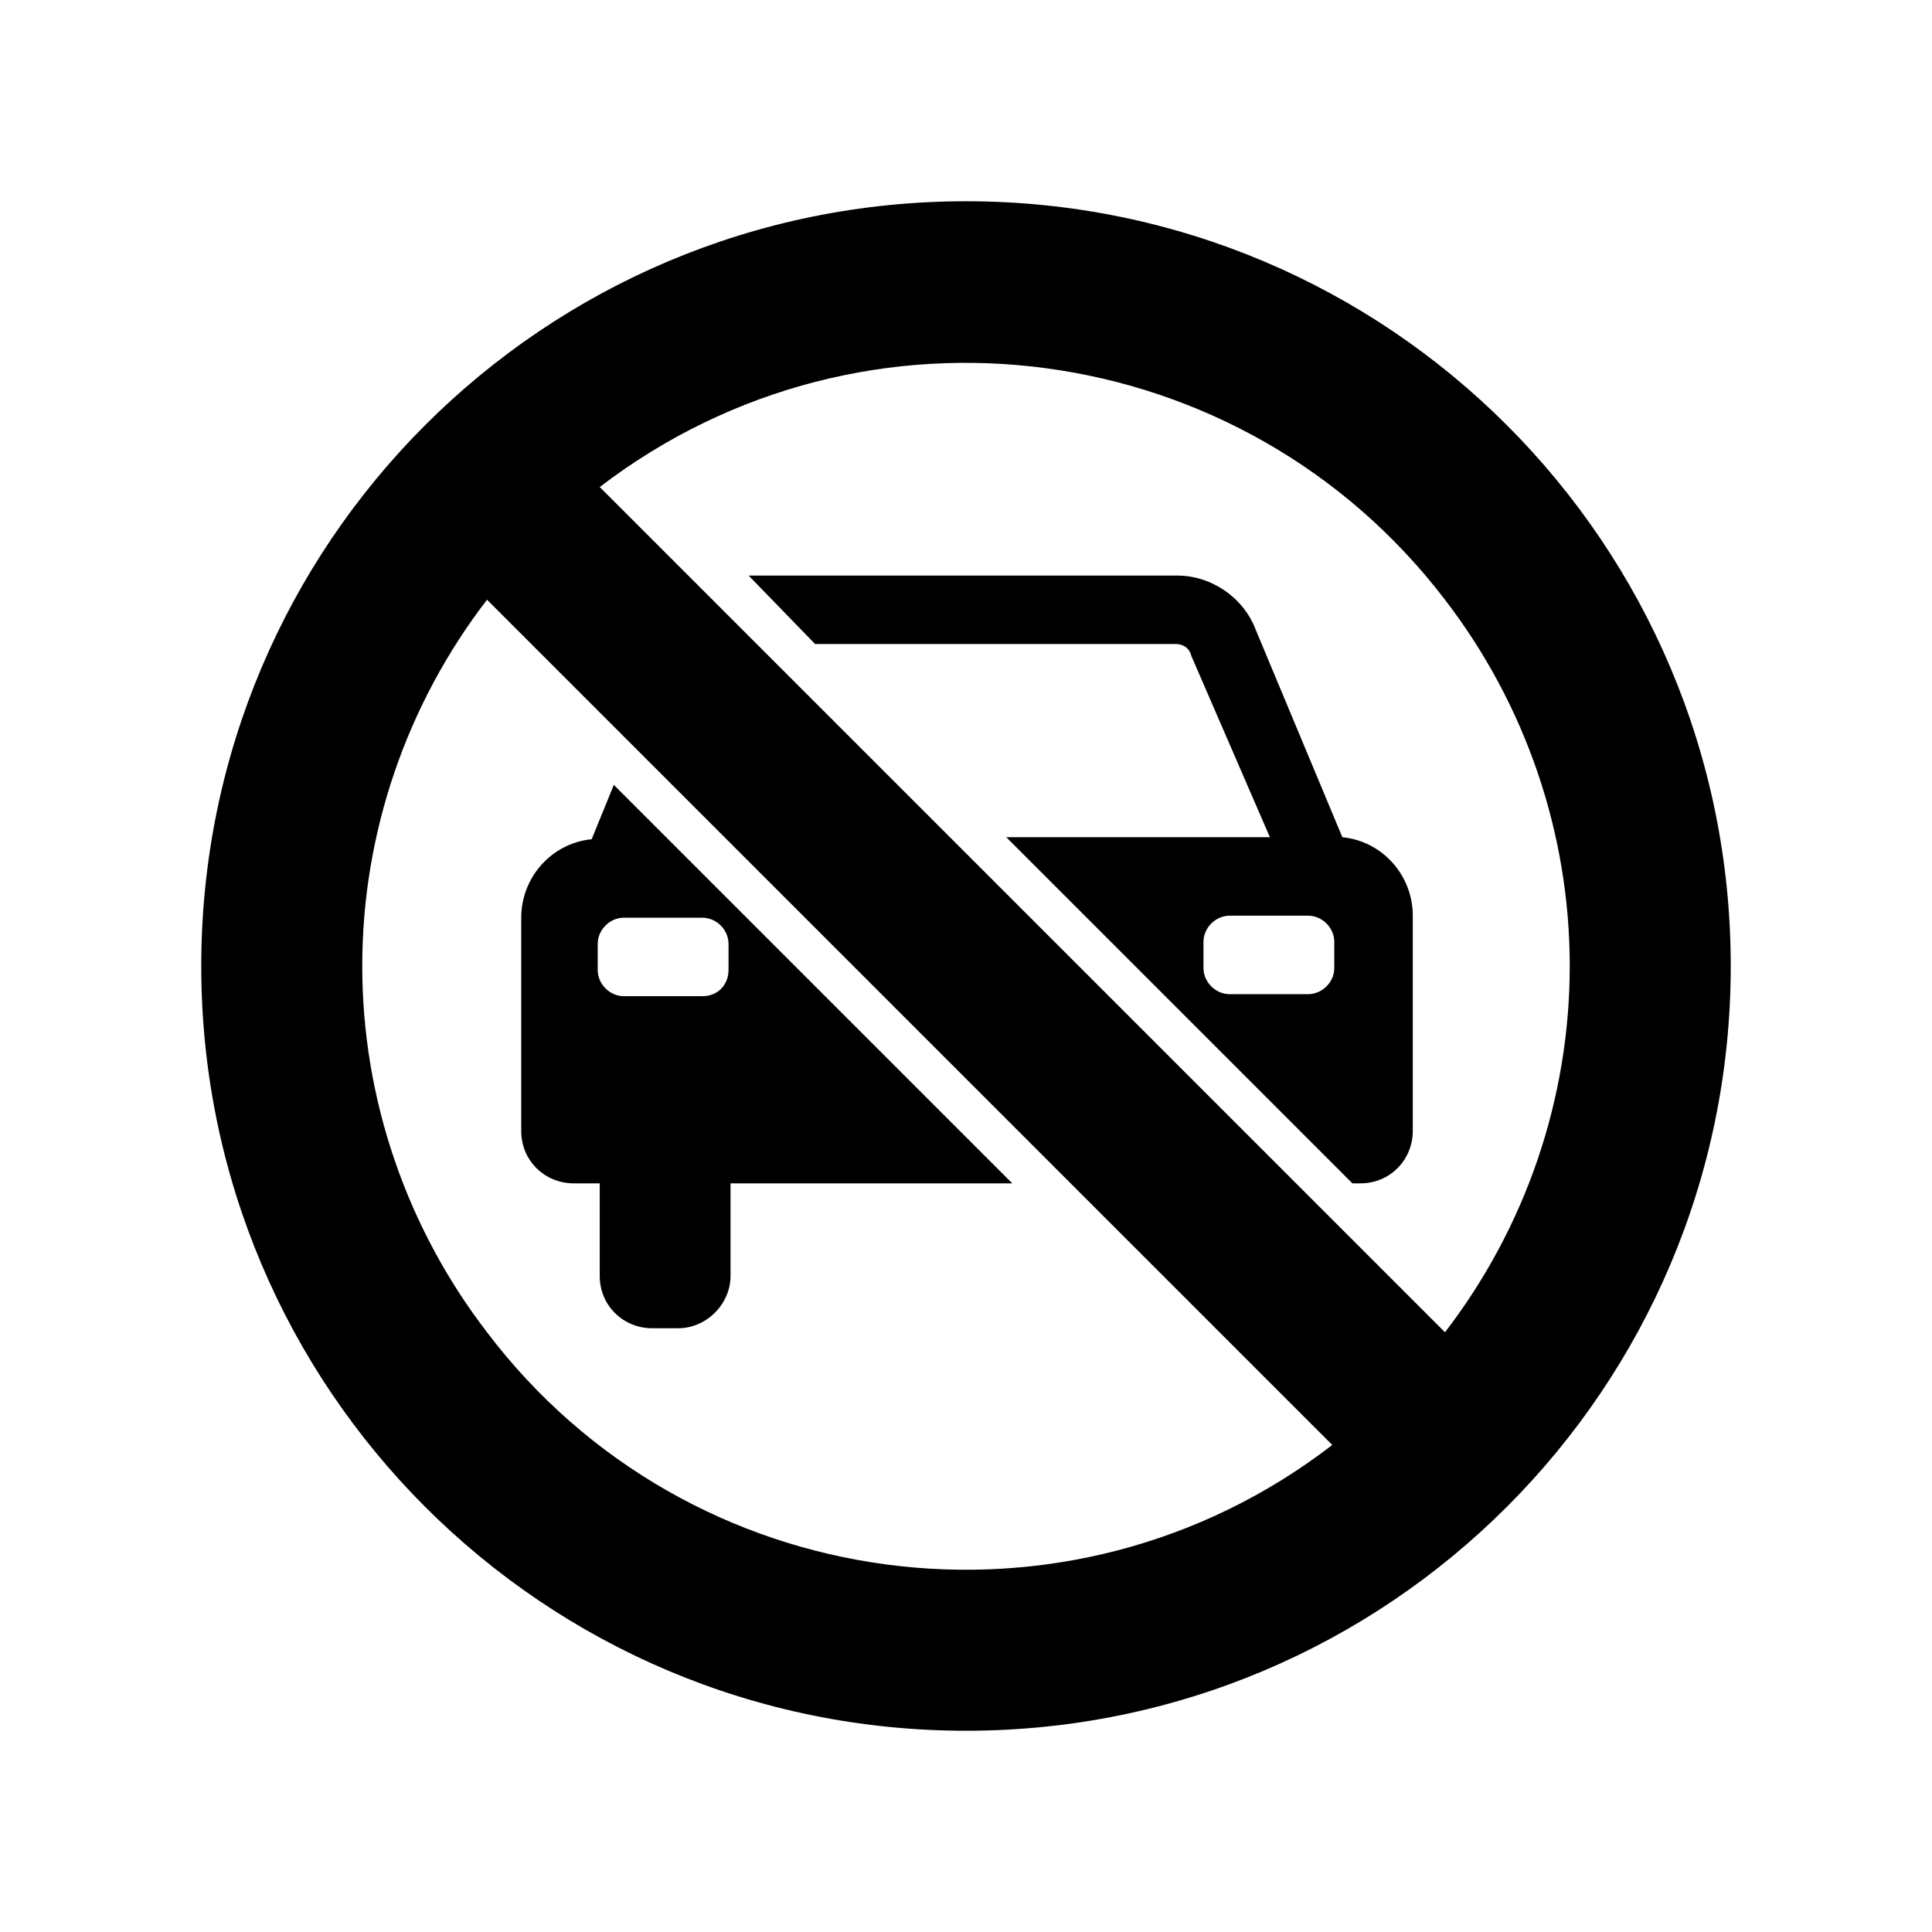<?xml version="1.0" encoding="UTF-8"?> <svg xmlns="http://www.w3.org/2000/svg" xmlns:xlink="http://www.w3.org/1999/xlink" width="96" height="96" xml:space="preserve" overflow="hidden"><g transform="translate(-24 -24)"><g><path d="M57 65.5 54.5 63 53.4 65.7C51.4 65.9 49.9 67.6 49.9 69.6L49.9 80.2C49.9 81.7 51.1 82.8 52.5 82.8L53.8 82.8 53.8 87.4C53.8 88.9 55 90 56.4 90L57.7 90C59.1 90 60.3 88.8 60.3 87.4L60.3 82.8 74.3 82.8 57 65.5ZM58.9 73.5 55 73.5C54.3 73.5 53.7 72.9 53.7 72.2L53.7 70.9C53.7 70.2 54.3 69.6 55 69.6L58.9 69.6C59.6 69.6 60.2 70.2 60.2 70.9L60.2 72.2C60.2 72.9 59.7 73.5 58.9 73.5Z" fill="#000000" fill-rule="nonzero" fill-opacity="1"></path><path d="M64.5 56 82.4 56C82.8 56 83.1 56.2 83.2 56.6L87.1 65.6 74 65.6 91.2 82.8 91.6 82.8C93.1 82.8 94.2 81.6 94.2 80.2L94.2 69.5C94.2 67.5 92.7 65.8 90.7 65.6L86.4 55.3C85.8 53.7 84.2 52.6 82.5 52.6L61.6 52.6C61.5 52.6 61.3 52.6 61.2 52.6L64.5 56ZM90.3 70.8 90.3 72.1C90.3 72.8 89.7 73.4 89 73.4L85.1 73.4C84.4 73.4 83.8 72.8 83.8 72.1L83.8 70.8C83.8 70.1 84.4 69.5 85.1 69.5L89 69.5C89.7 69.5 90.3 70.1 90.3 70.8Z" fill="#000000" fill-rule="nonzero" fill-opacity="1"></path><path d="M72 34C51 34 34 51 34 72 34 93 51 110 72 110 93 110 110 93 110 72 110 72 110 72 110 72 110 51 93 34 72 34 72 34 72 34 72 34ZM102 72C102 78.6 99.8 85 95.8 90.2L53.8 48.2C67 38.1 85.8 40.7 95.8 53.8 99.8 59 102 65.4 102 72ZM42 72C42 65.4 44.2 59 48.2 53.8L90.2 95.8C77.1 105.9 58.2 103.4 48.2 90.2 44.2 85 42 78.6 42 72Z" fill="#000000" fill-rule="nonzero" fill-opacity="1"></path></g></g></svg> 